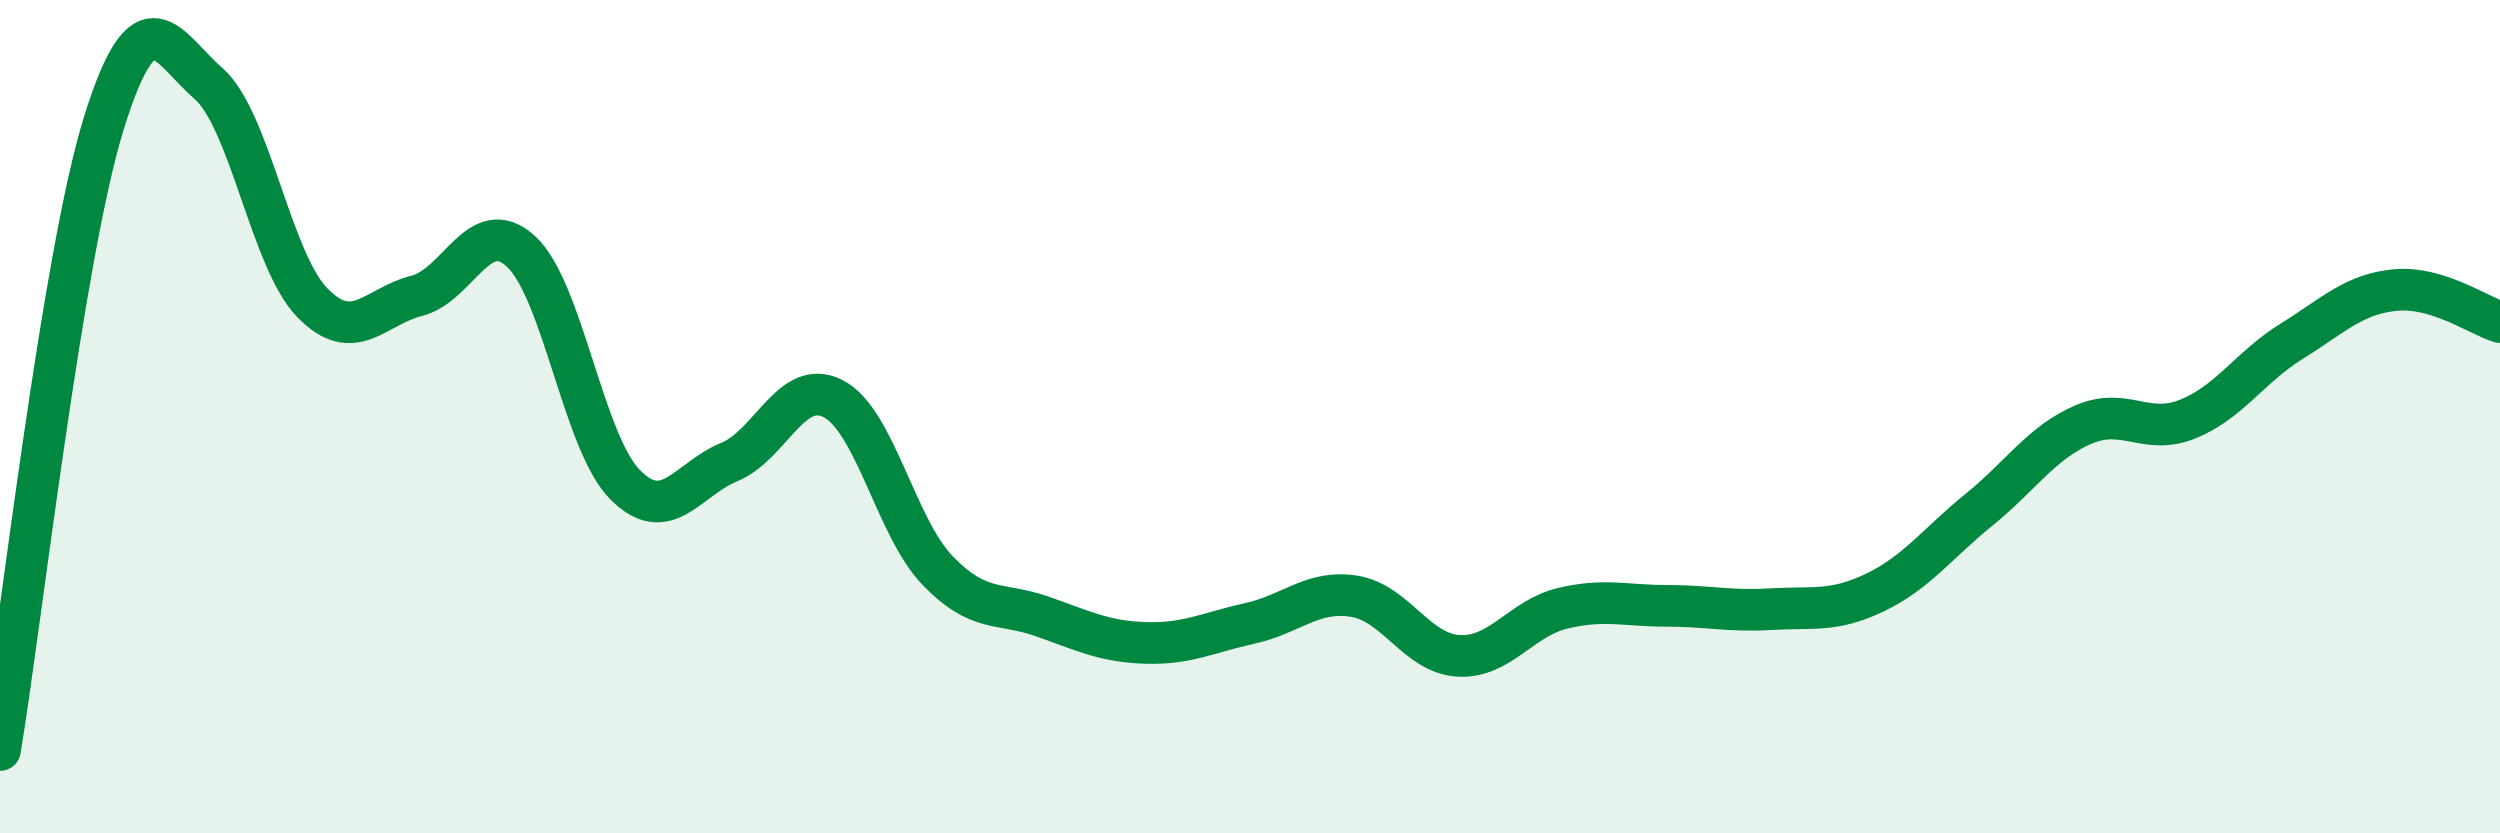 
    <svg width="60" height="20" viewBox="0 0 60 20" xmlns="http://www.w3.org/2000/svg">
      <path
        d="M 0,18 C 0.5,14.99 1.5,6.13 2.5,2.93 C 3.5,-0.27 4,1.13 5,2 C 6,2.87 6.5,6.25 7.5,7.27 C 8.5,8.29 9,7.35 10,7.1 C 11,6.85 11.5,5.12 12.5,6.03 C 13.5,6.94 14,10.62 15,11.63 C 16,12.64 16.5,11.5 17.5,11.09 C 18.5,10.68 19,9.05 20,9.57 C 21,10.09 21.5,12.65 22.5,13.69 C 23.5,14.73 24,14.44 25,14.79 C 26,15.14 26.5,15.4 27.5,15.43 C 28.5,15.46 29,15.18 30,14.96 C 31,14.74 31.5,14.15 32.5,14.31 C 33.5,14.47 34,15.68 35,15.74 C 36,15.8 36.5,14.84 37.5,14.6 C 38.5,14.36 39,14.54 40,14.54 C 41,14.54 41.5,14.68 42.5,14.62 C 43.5,14.56 44,14.7 45,14.22 C 46,13.74 46.5,13.04 47.5,12.23 C 48.5,11.42 49,10.62 50,10.19 C 51,9.76 51.5,10.46 52.5,10.06 C 53.5,9.66 54,8.81 55,8.19 C 56,7.57 56.5,7.05 57.5,6.96 C 58.5,6.87 59.5,7.58 60,7.73L60 20L0 20Z"
        fill="#008740"
        opacity="0.1"
        stroke-linecap="round"
        stroke-linejoin="round"
      />
      <path
        d="M 0,18 C 0.5,14.99 1.5,6.13 2.5,2.93 C 3.5,-0.27 4,1.13 5,2 C 6,2.87 6.5,6.25 7.5,7.27 C 8.5,8.29 9,7.35 10,7.1 C 11,6.85 11.5,5.12 12.5,6.03 C 13.5,6.94 14,10.62 15,11.63 C 16,12.64 16.5,11.5 17.5,11.09 C 18.5,10.68 19,9.05 20,9.57 C 21,10.09 21.5,12.65 22.5,13.69 C 23.5,14.73 24,14.44 25,14.79 C 26,15.14 26.5,15.4 27.5,15.43 C 28.5,15.46 29,15.18 30,14.96 C 31,14.74 31.5,14.15 32.5,14.31 C 33.5,14.47 34,15.68 35,15.74 C 36,15.8 36.5,14.84 37.5,14.6 C 38.5,14.36 39,14.54 40,14.54 C 41,14.54 41.5,14.68 42.5,14.62 C 43.5,14.56 44,14.7 45,14.22 C 46,13.74 46.5,13.04 47.5,12.23 C 48.5,11.42 49,10.62 50,10.19 C 51,9.76 51.5,10.46 52.5,10.06 C 53.5,9.66 54,8.81 55,8.19 C 56,7.57 56.5,7.05 57.5,6.96 C 58.5,6.87 59.5,7.58 60,7.73"
        stroke="#008740"
        stroke-width="1"
        fill="none"
        stroke-linecap="round"
        stroke-linejoin="round"
      />
    </svg>
  
